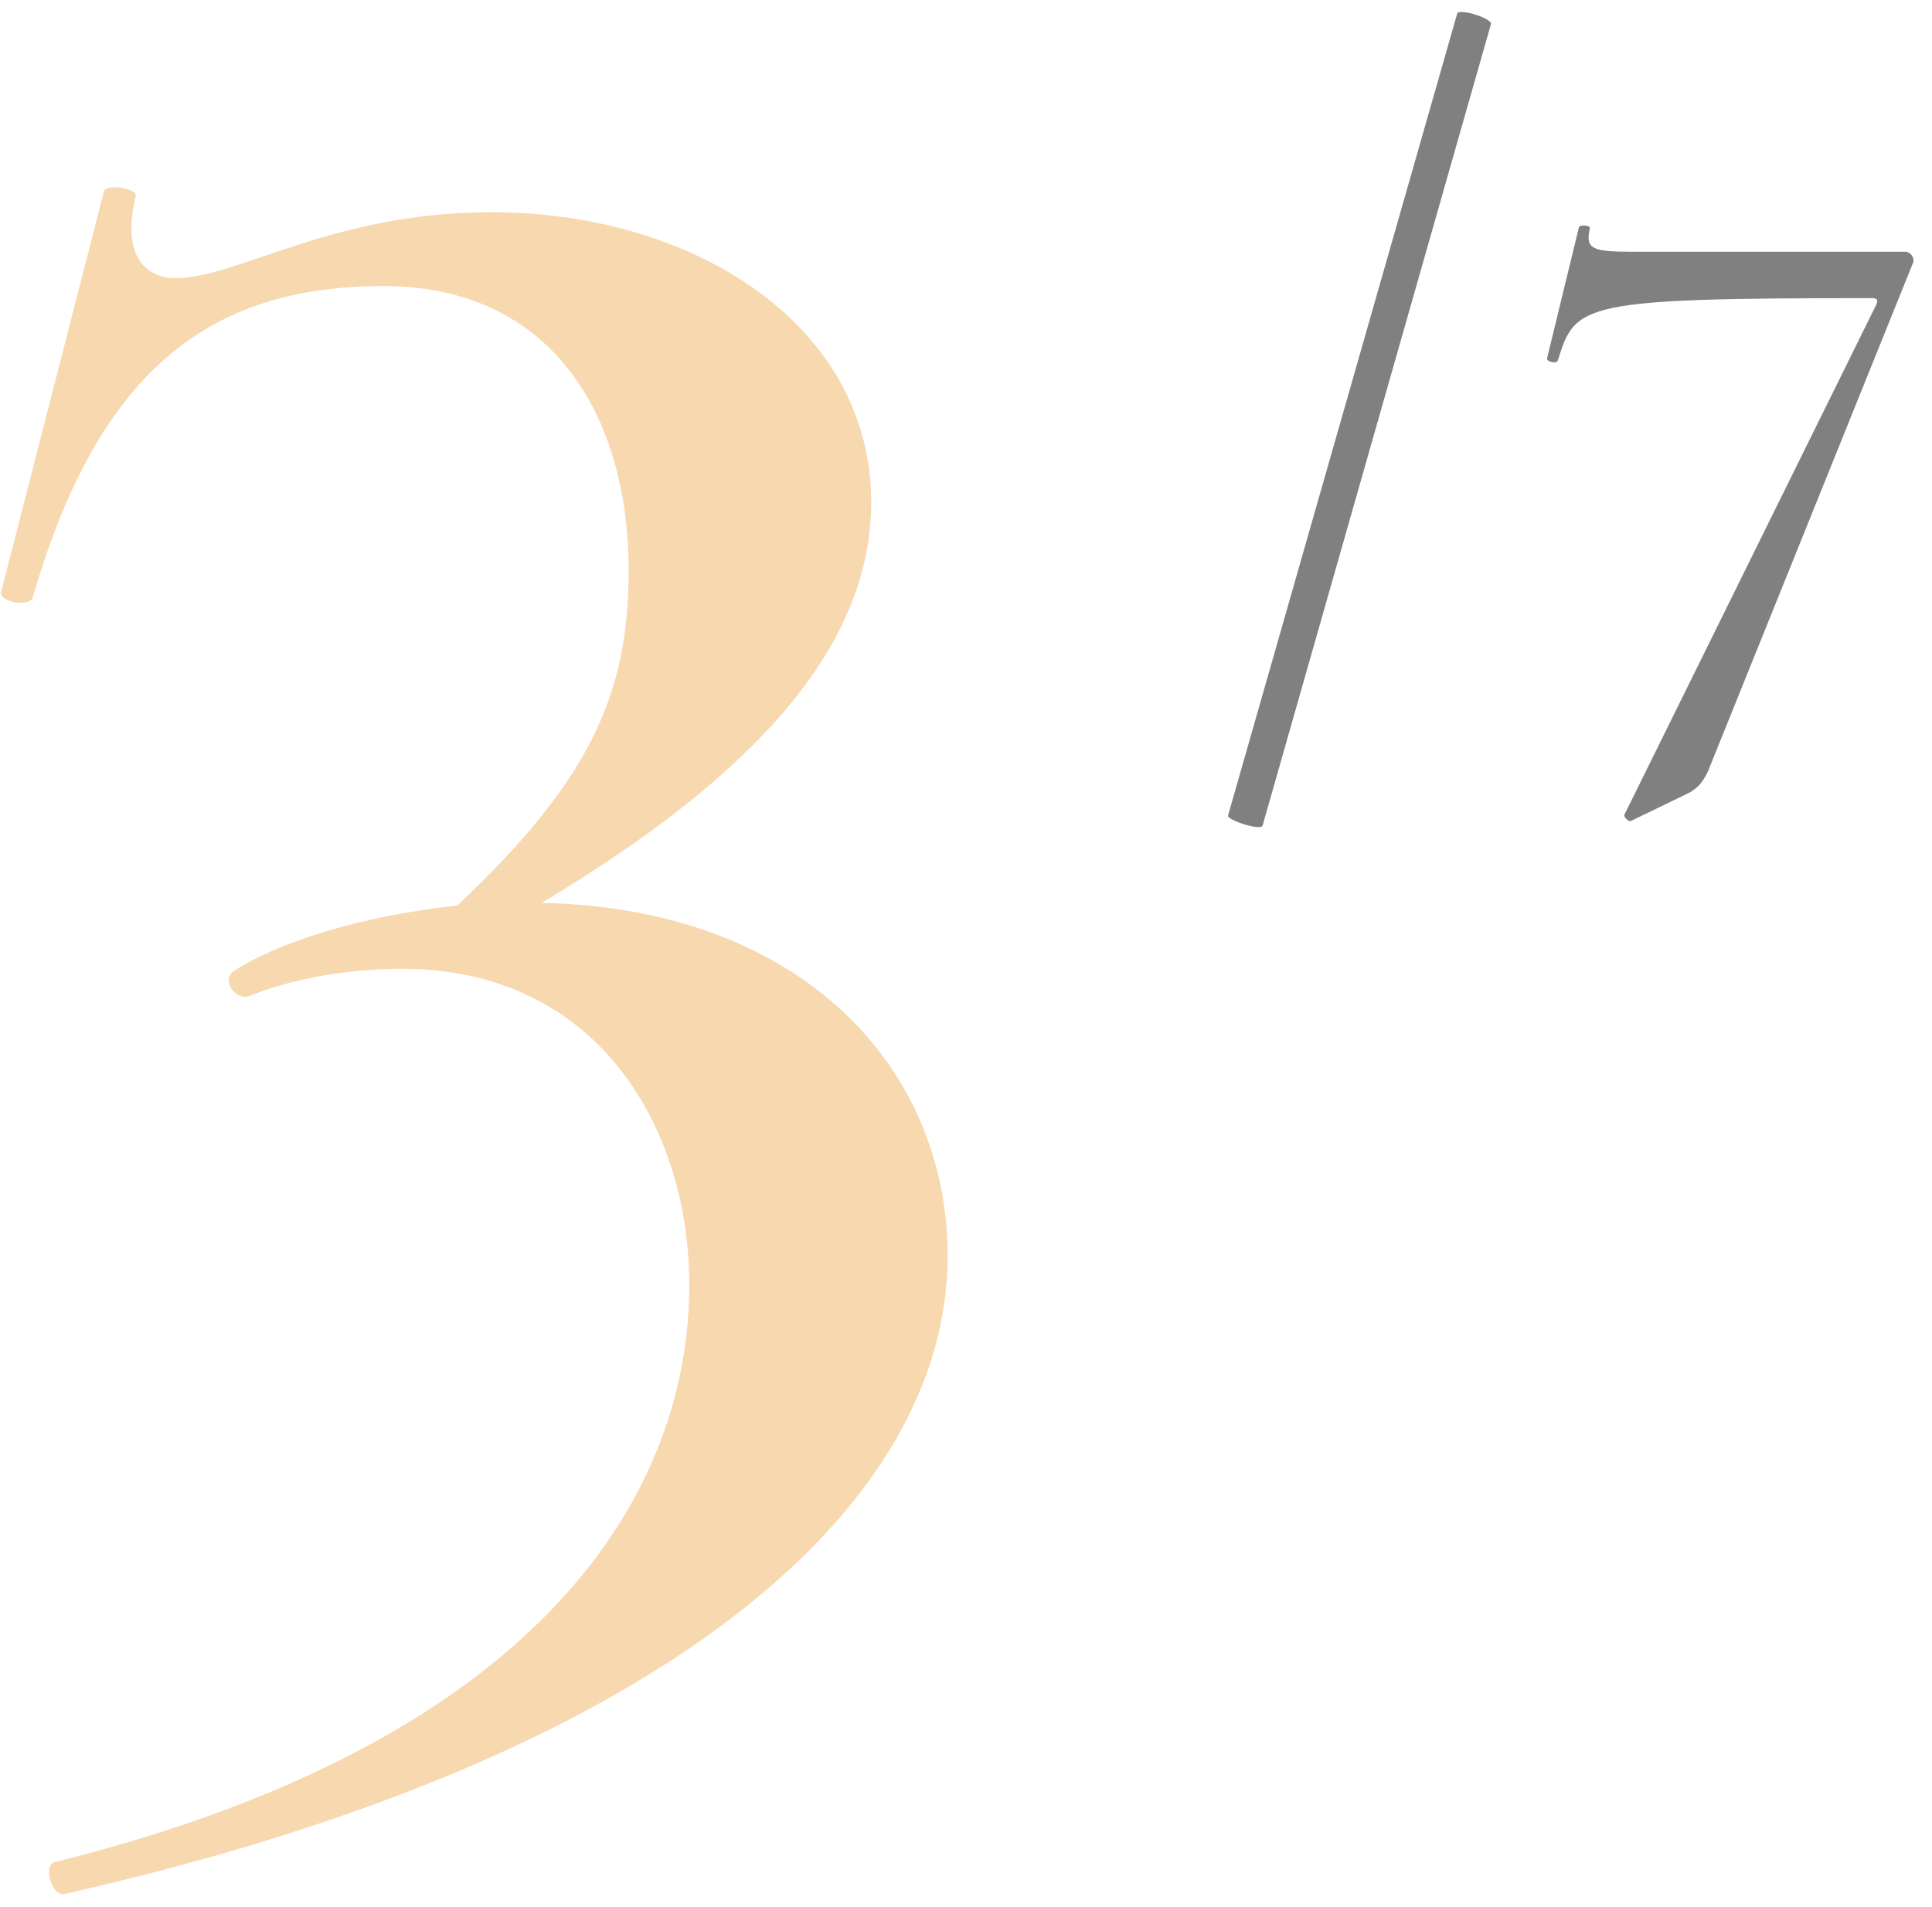 <?xml version="1.0" encoding="UTF-8"?> <svg xmlns="http://www.w3.org/2000/svg" width="77" height="76" viewBox="0 0 77 76" fill="none"> <path d="M50.32 32.909L59.419 0.972C59.528 0.755 58.186 0.32 58.078 0.537L48.943 32.51C48.906 32.691 50.248 33.126 50.32 32.909Z" fill="#808080"></path> <path d="M68.076 30.734L76.232 10.506C76.341 10.325 76.16 10.035 75.942 10.035H65.067C63.436 10.035 63.182 9.926 63.364 9.092C63.4 8.984 62.965 8.947 62.929 9.056L61.66 14.276C61.624 14.421 62.059 14.53 62.095 14.349C62.784 12.101 63.037 11.884 74.601 11.884C74.819 11.884 74.855 11.956 74.782 12.137L64.741 32.474C64.705 32.582 64.922 32.764 64.995 32.727L67.315 31.604C67.641 31.422 67.859 31.205 68.076 30.734Z" fill="#808080"></path> <path d="M2.149 74.235C1.728 74.341 2.044 75.601 2.569 75.496C26.736 70.032 37.768 59.946 37.768 50.069C37.768 42.504 31.884 36.199 21.587 35.989C30.203 30.84 34.721 25.692 34.721 20.018C34.721 12.978 27.681 8.46 19.591 8.46C13.181 8.46 9.504 11.087 6.982 11.087C6.036 11.087 4.776 10.456 5.406 7.829C5.511 7.514 4.25 7.304 4.145 7.619L0.047 23.59C-0.058 24.011 1.203 24.221 1.308 23.8C3.935 14.764 8.348 11.402 15.283 11.402C21.902 11.402 25.055 16.445 25.055 22.75C25.055 27.688 23.479 31.156 18.225 36.094C14.337 36.514 11.08 37.565 9.294 38.721C8.768 39.141 9.504 39.982 10.029 39.666C11.605 39.036 13.812 38.616 16.018 38.616C23.794 38.616 27.471 44.92 27.471 51.224C27.471 59.21 22.007 69.297 2.149 74.235Z" fill="#F8D8AE"></path> </svg> 